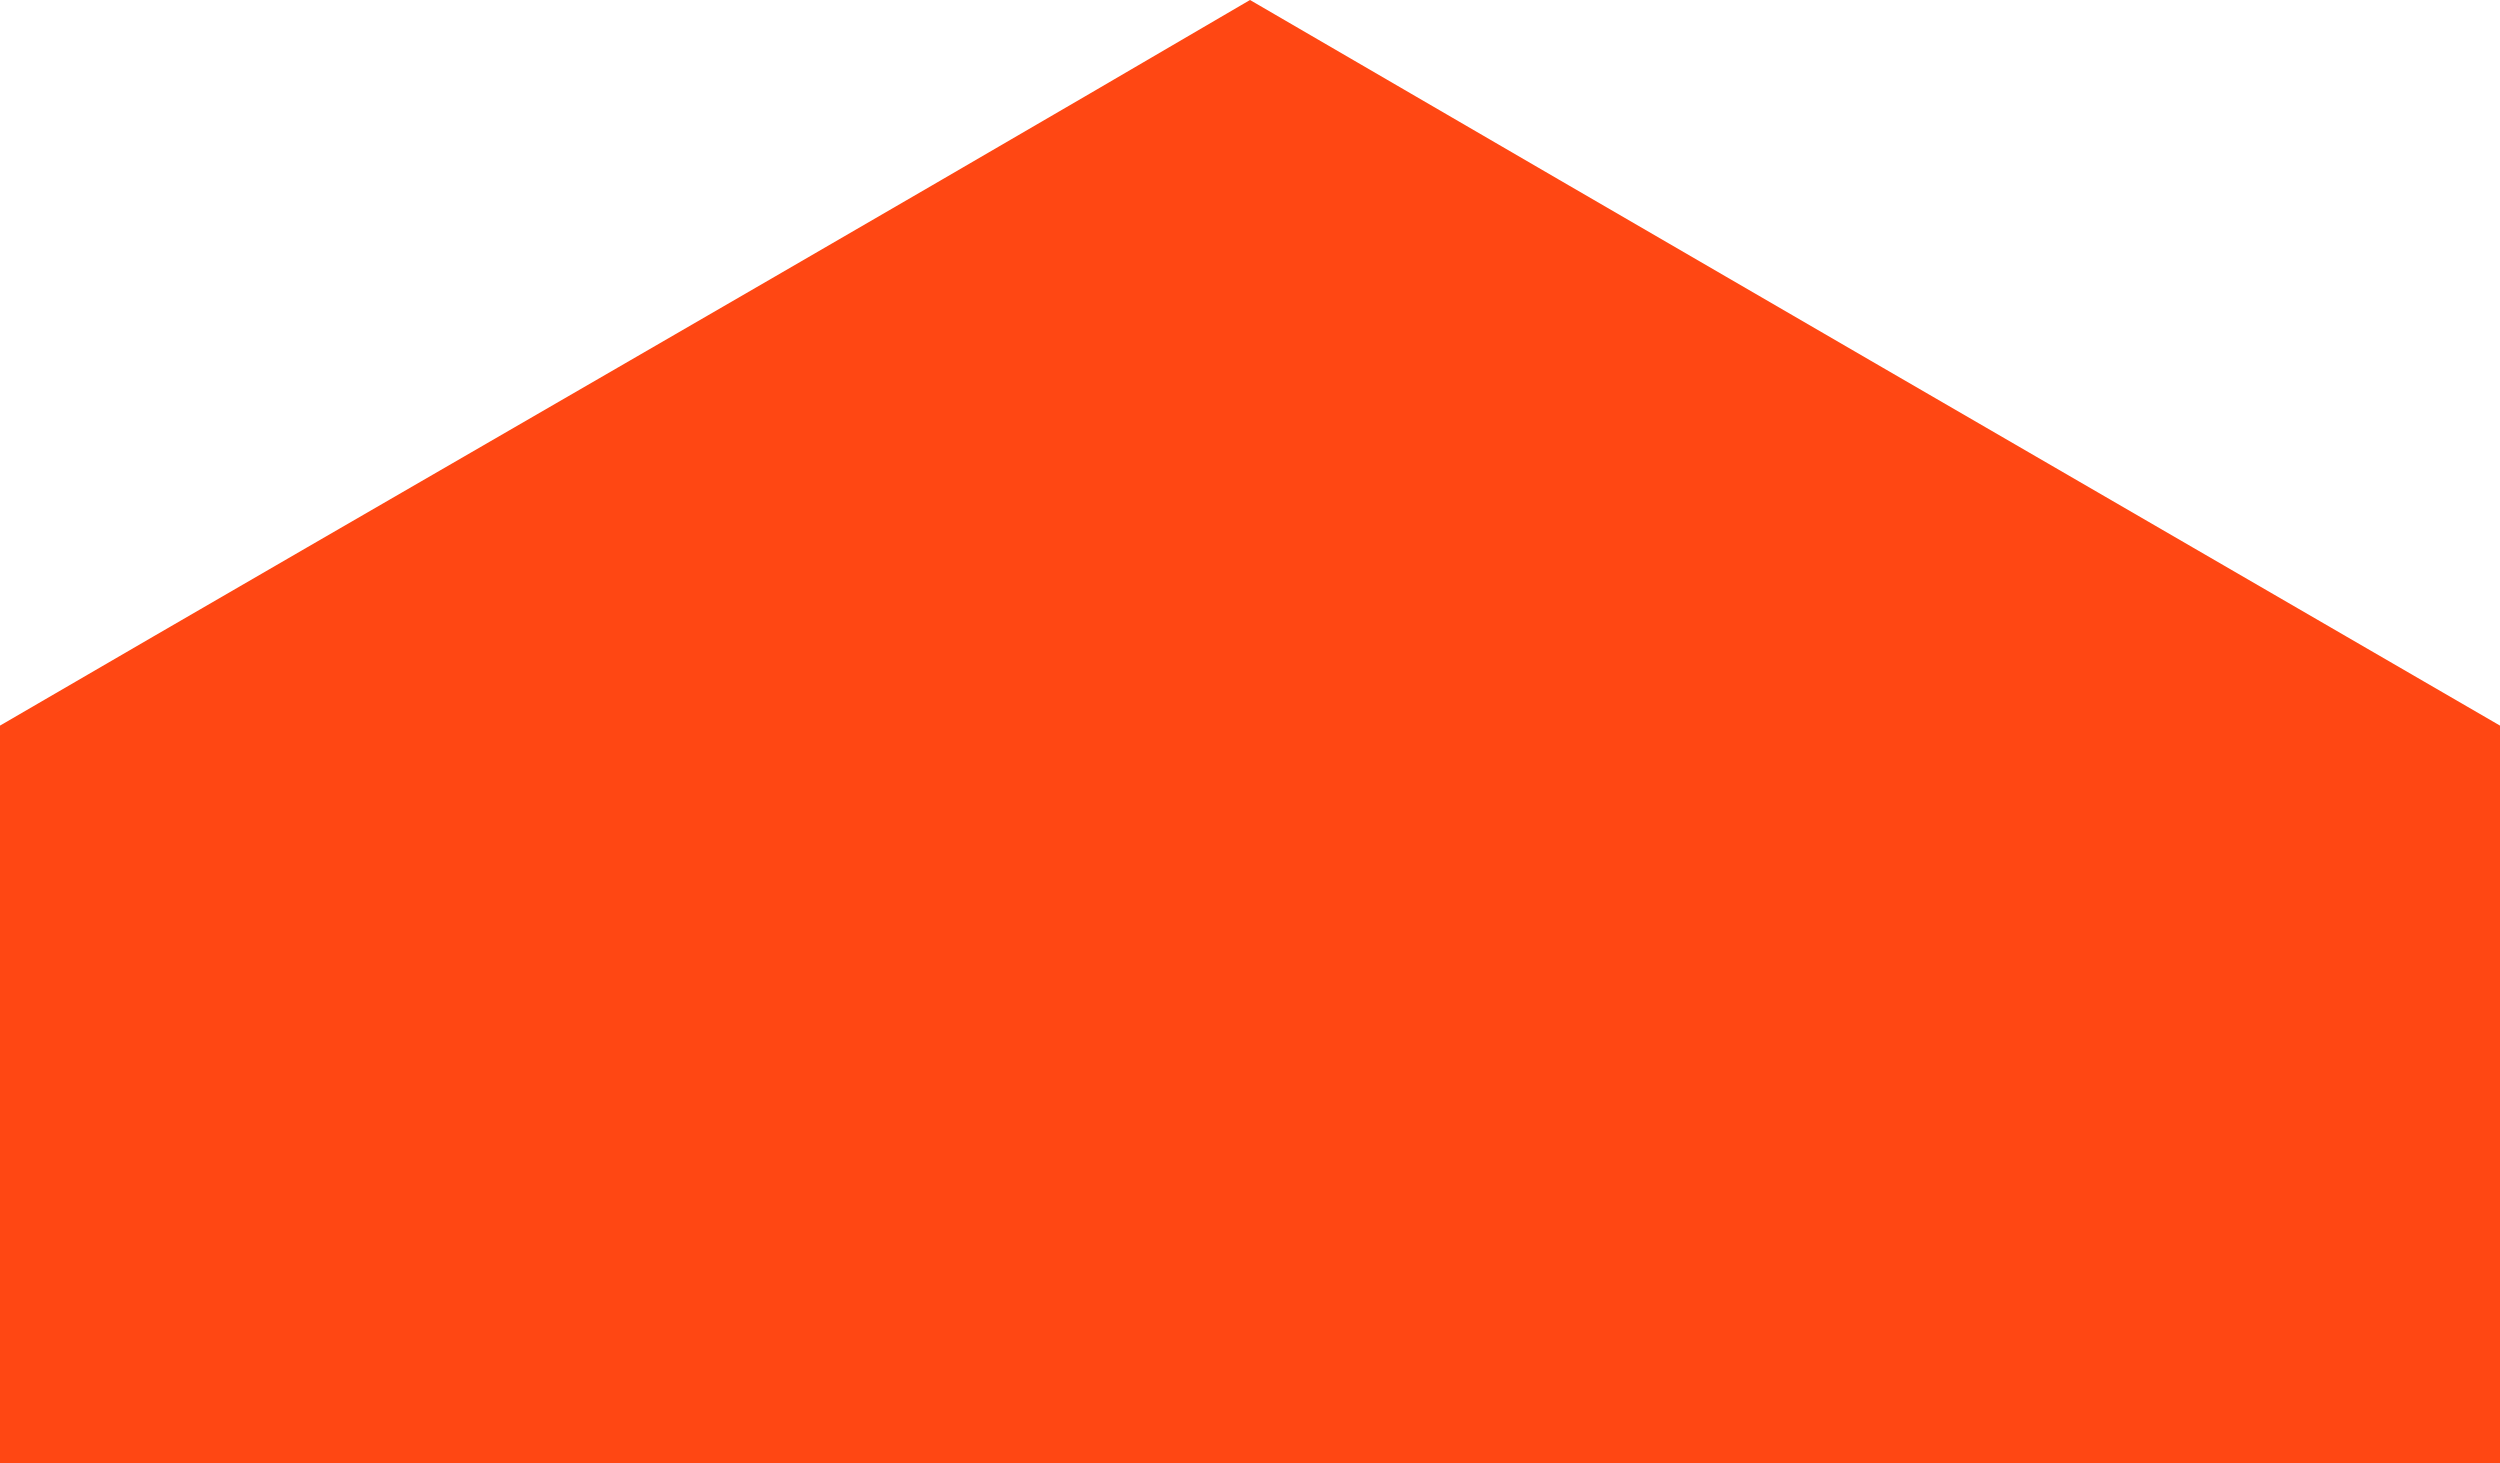 <?xml version="1.0" encoding="utf-8"?>
<svg version="1.1" id="Laag_1" xmlns="http://www.w3.org/2000/svg" xmlns:xlink="http://www.w3.org/1999/xlink" x="0px" y="0px"
	 width="41px" height="24px" viewBox="0 0 41 24" style="enable-background:new 0 0 41 24;" xml:space="preserve">

<path style="fill:#FF4713" d="M0,11.9C6.7,8,13.5,4.1,20.5,0C27.2,3.9,34.1,7.9,41,11.9c0,4.2,0,12.1,0,12.1H0C0,24,0,16,0,11.9z"/>
</svg>
